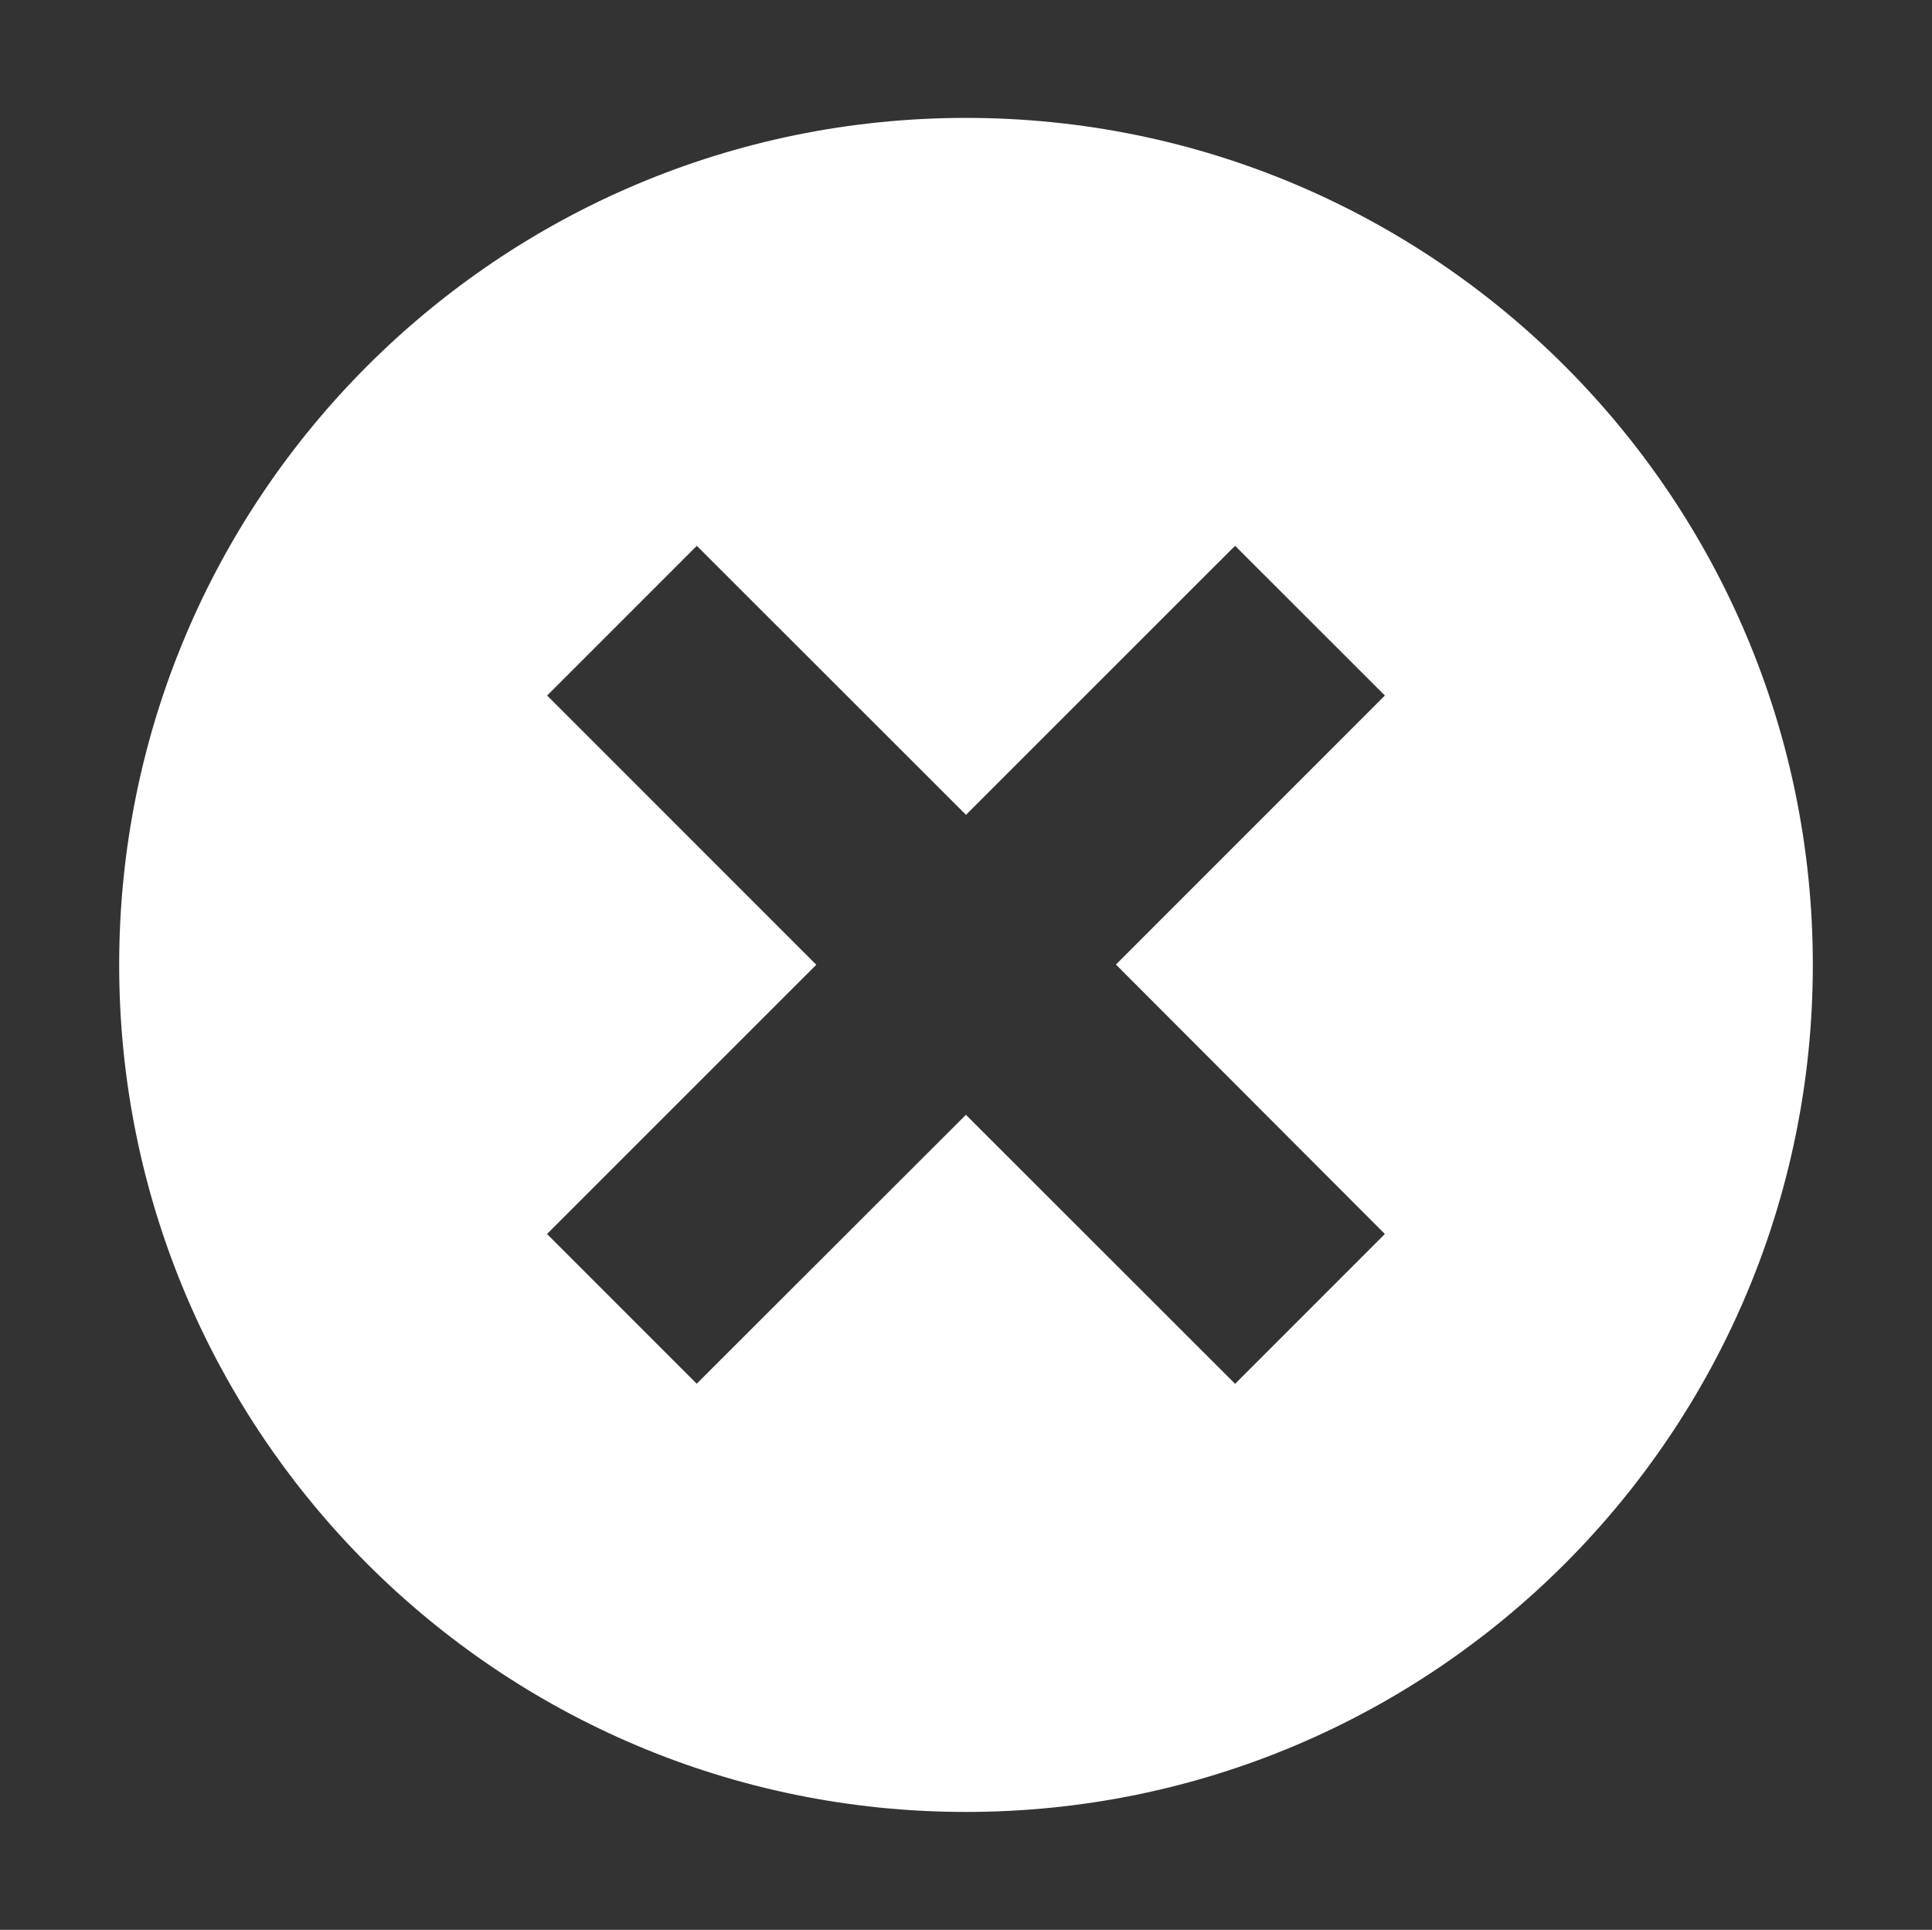 <?xml version="1.0" encoding="utf-8"?>
<!-- Generator: Adobe Illustrator 15.1.0, SVG Export Plug-In . SVG Version: 6.00 Build 0)  -->
<!DOCTYPE svg PUBLIC "-//W3C//DTD SVG 1.1//EN" "http://www.w3.org/Graphics/SVG/1.1/DTD/svg11.dtd">
<svg version="1.1" id="Layer_1" xmlns="http://www.w3.org/2000/svg" xmlns:xlink="http://www.w3.org/1999/xlink" x="0px" y="0px"
	 width="17.914px" height="17.891px" viewBox="0 0 17.914 17.891" enable-background="new 0 0 17.914 17.891" xml:space="preserve">
<rect x="0" y="0" width="17.914" height="17.891" fill="#333333" stroke="none"/>
<rect x="0.644" y="0.631" fill="none" width="16.627" height="16.626"/>
<g id="x_x5F_alt">
	<path fill="#FFFFFF" d="M8.957,1.093c-4.336,0-7.852,3.516-7.852,7.852c0,4.337,3.516,7.853,7.852,7.853
		c4.336,0,7.852-3.516,7.852-7.853C16.809,4.609,13.293,1.093,8.957,1.093z M12.841,11.44l-1.389,1.389l-2.496-2.494L6.46,12.828
		L5.072,11.44l2.497-2.496L5.073,6.448l1.388-1.388l2.496,2.494l2.495-2.494l1.389,1.388l-2.494,2.494L12.841,11.44z"/>
</g>
</svg>
